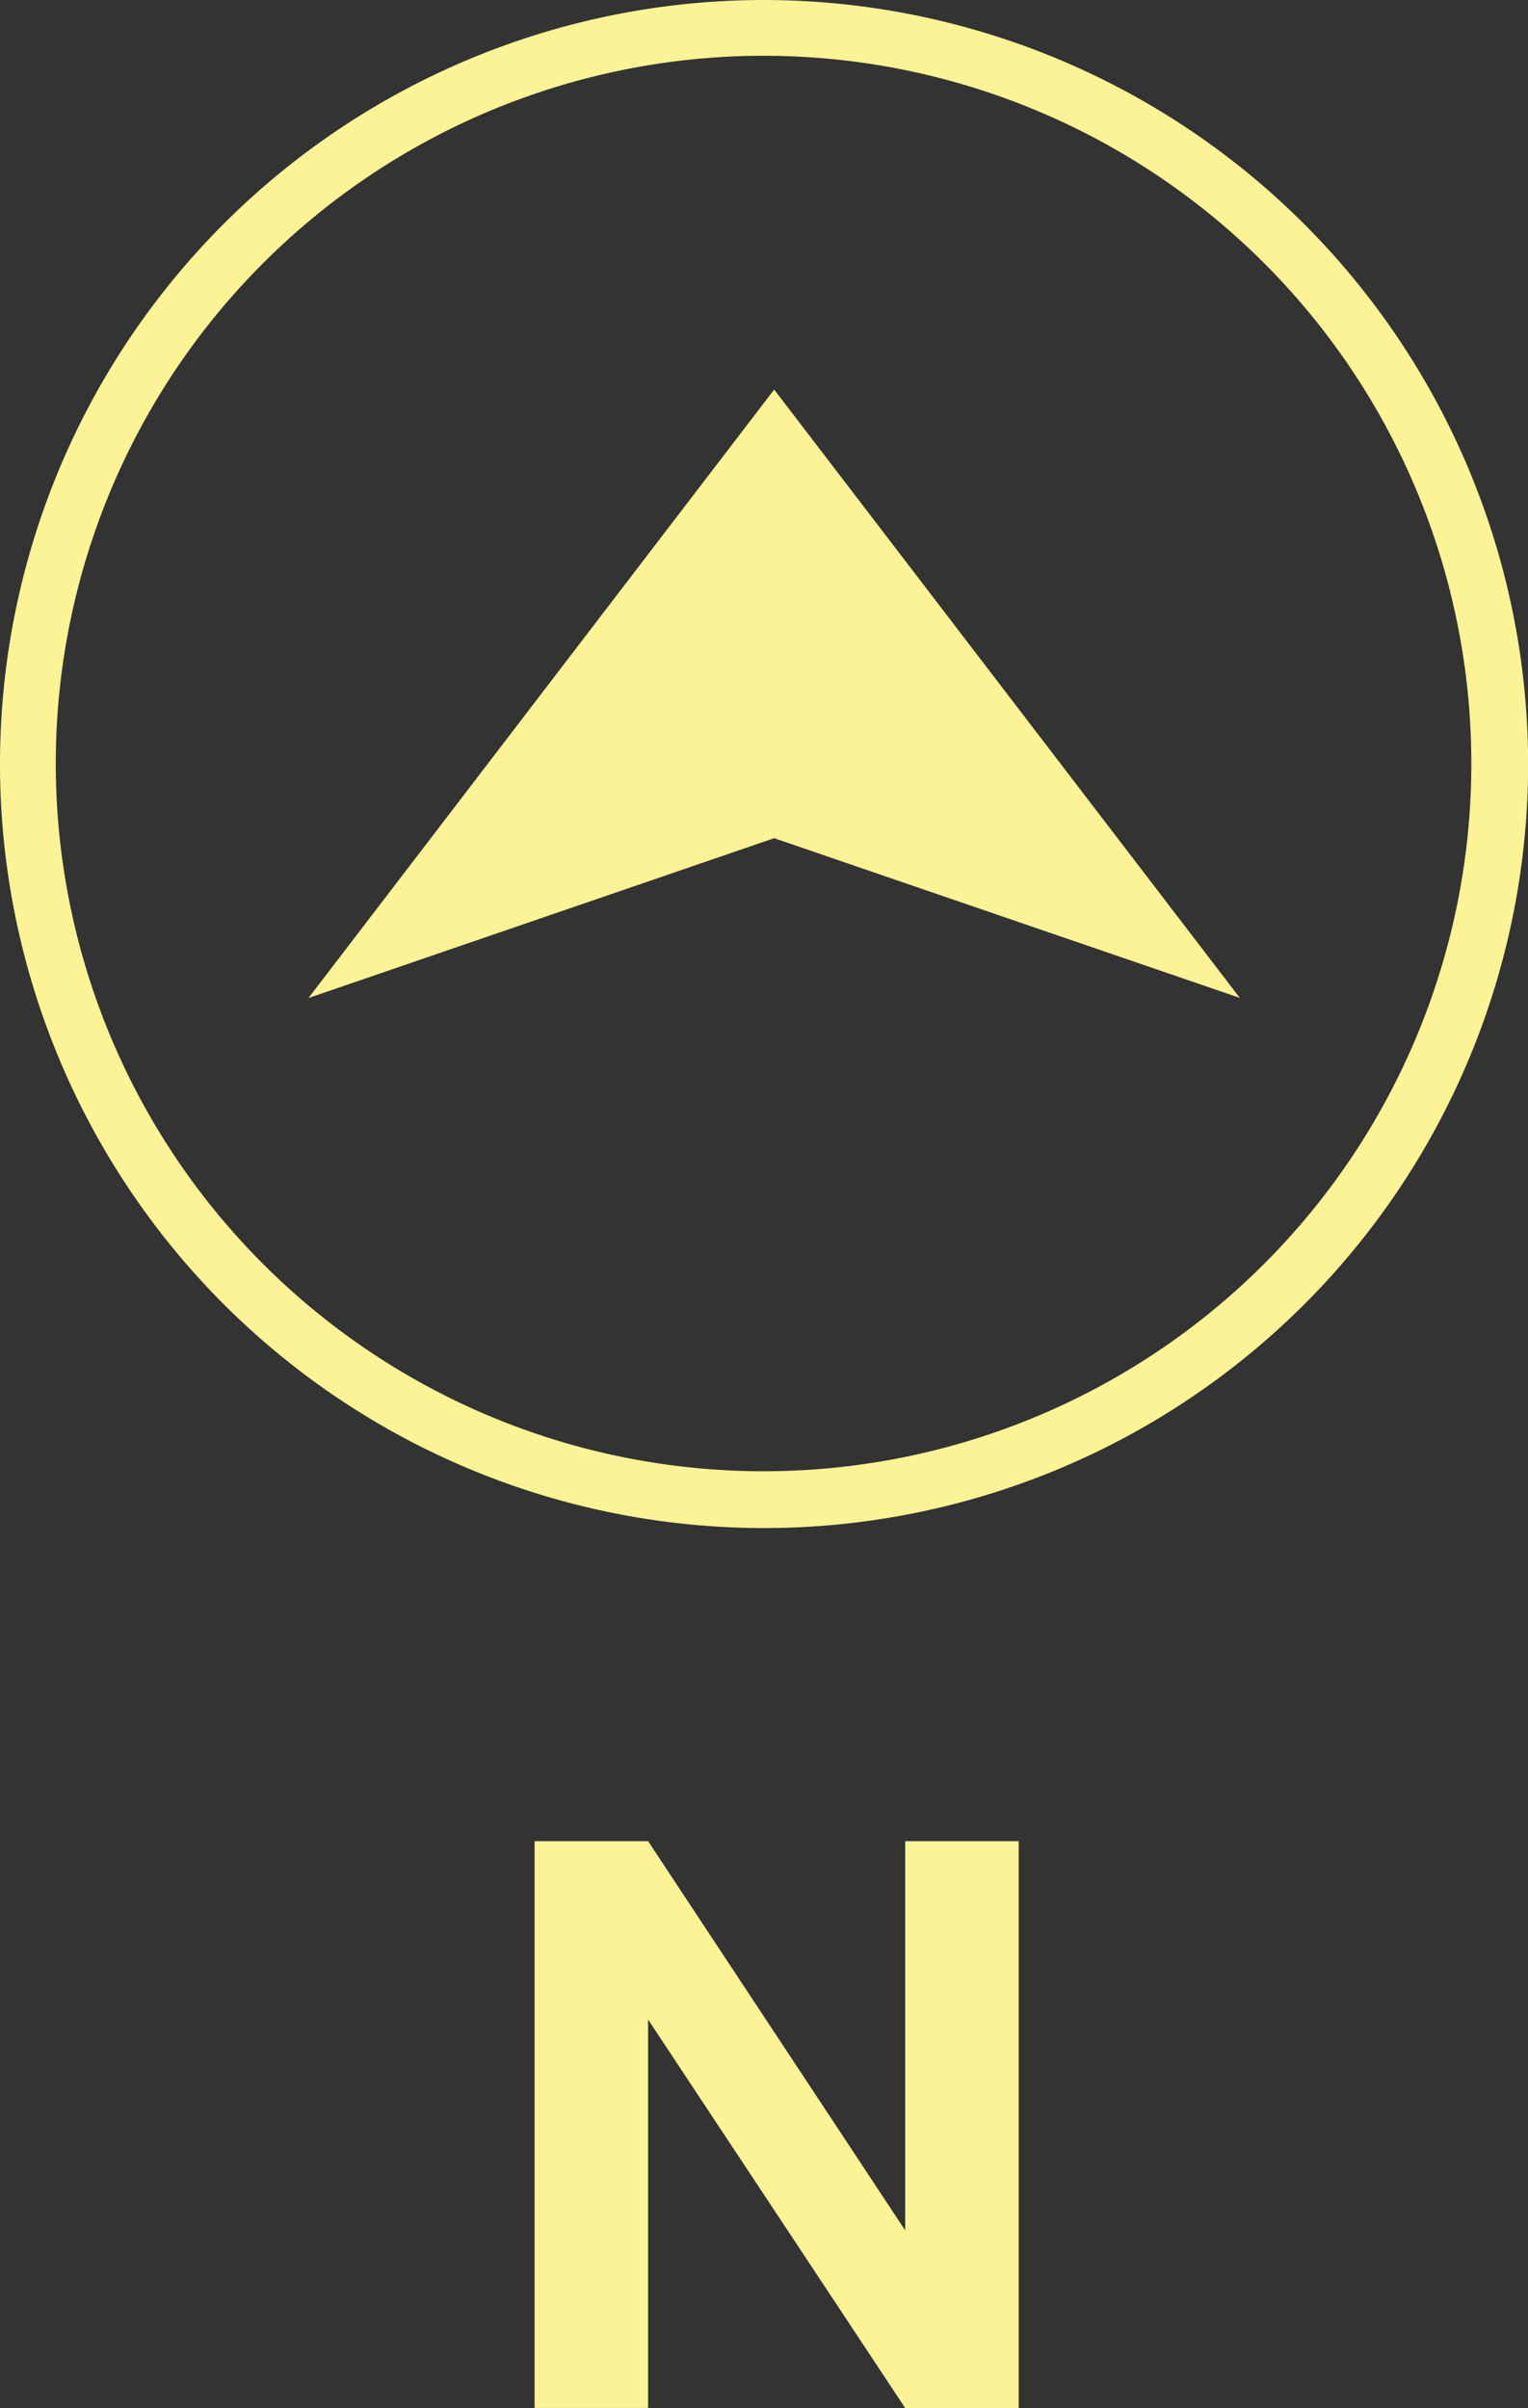 <svg id="Group_1456" data-name="Group 1456" xmlns="http://www.w3.org/2000/svg" xmlns:xlink="http://www.w3.org/1999/xlink" width="56.195" height="88.563" viewBox="0 0 56.195 88.563">
  <rect x="0" y="0" width="56.195" height="88.563" fill="#333333" stroke="none"/>
  <defs>
    <clipPath id="clip-path">
      <rect id="Rectangle_83" data-name="Rectangle 83" width="56.195" height="88.563" fill="none"/>
    </clipPath>
  </defs>
  <path id="Path_228" data-name="Path 228" d="M76.886,217.87v14.315L67.431,217.87H63.256v20.846h4.175V224.432l9.454,14.285H81.06V217.87Z" transform="translate(-43.596 -150.154)" fill="#fcf396"/>
  <g id="Group_1455" data-name="Group 1455">
    <g id="Group_1454" data-name="Group 1454" clip-path="url(#clip-path)">
      <path id="Path_229" data-name="Path 229" d="M28.1,2.051A26.03,26.03,0,1,1,2.051,28.1,26.039,26.039,0,0,1,28.1,2.051M28.1,0a28.1,28.1,0,1,0,28.1,28.1A28.128,28.128,0,0,0,28.1,0" fill="#fcf396"/>
      <path id="Path_230" data-name="Path 230" d="M53.626,46.1,36.5,68.478,53.626,62.6l17.126,5.874Z" transform="translate(-25.155 -31.772)" fill="#fcf396"/>
    </g>
  </g>
</svg>
